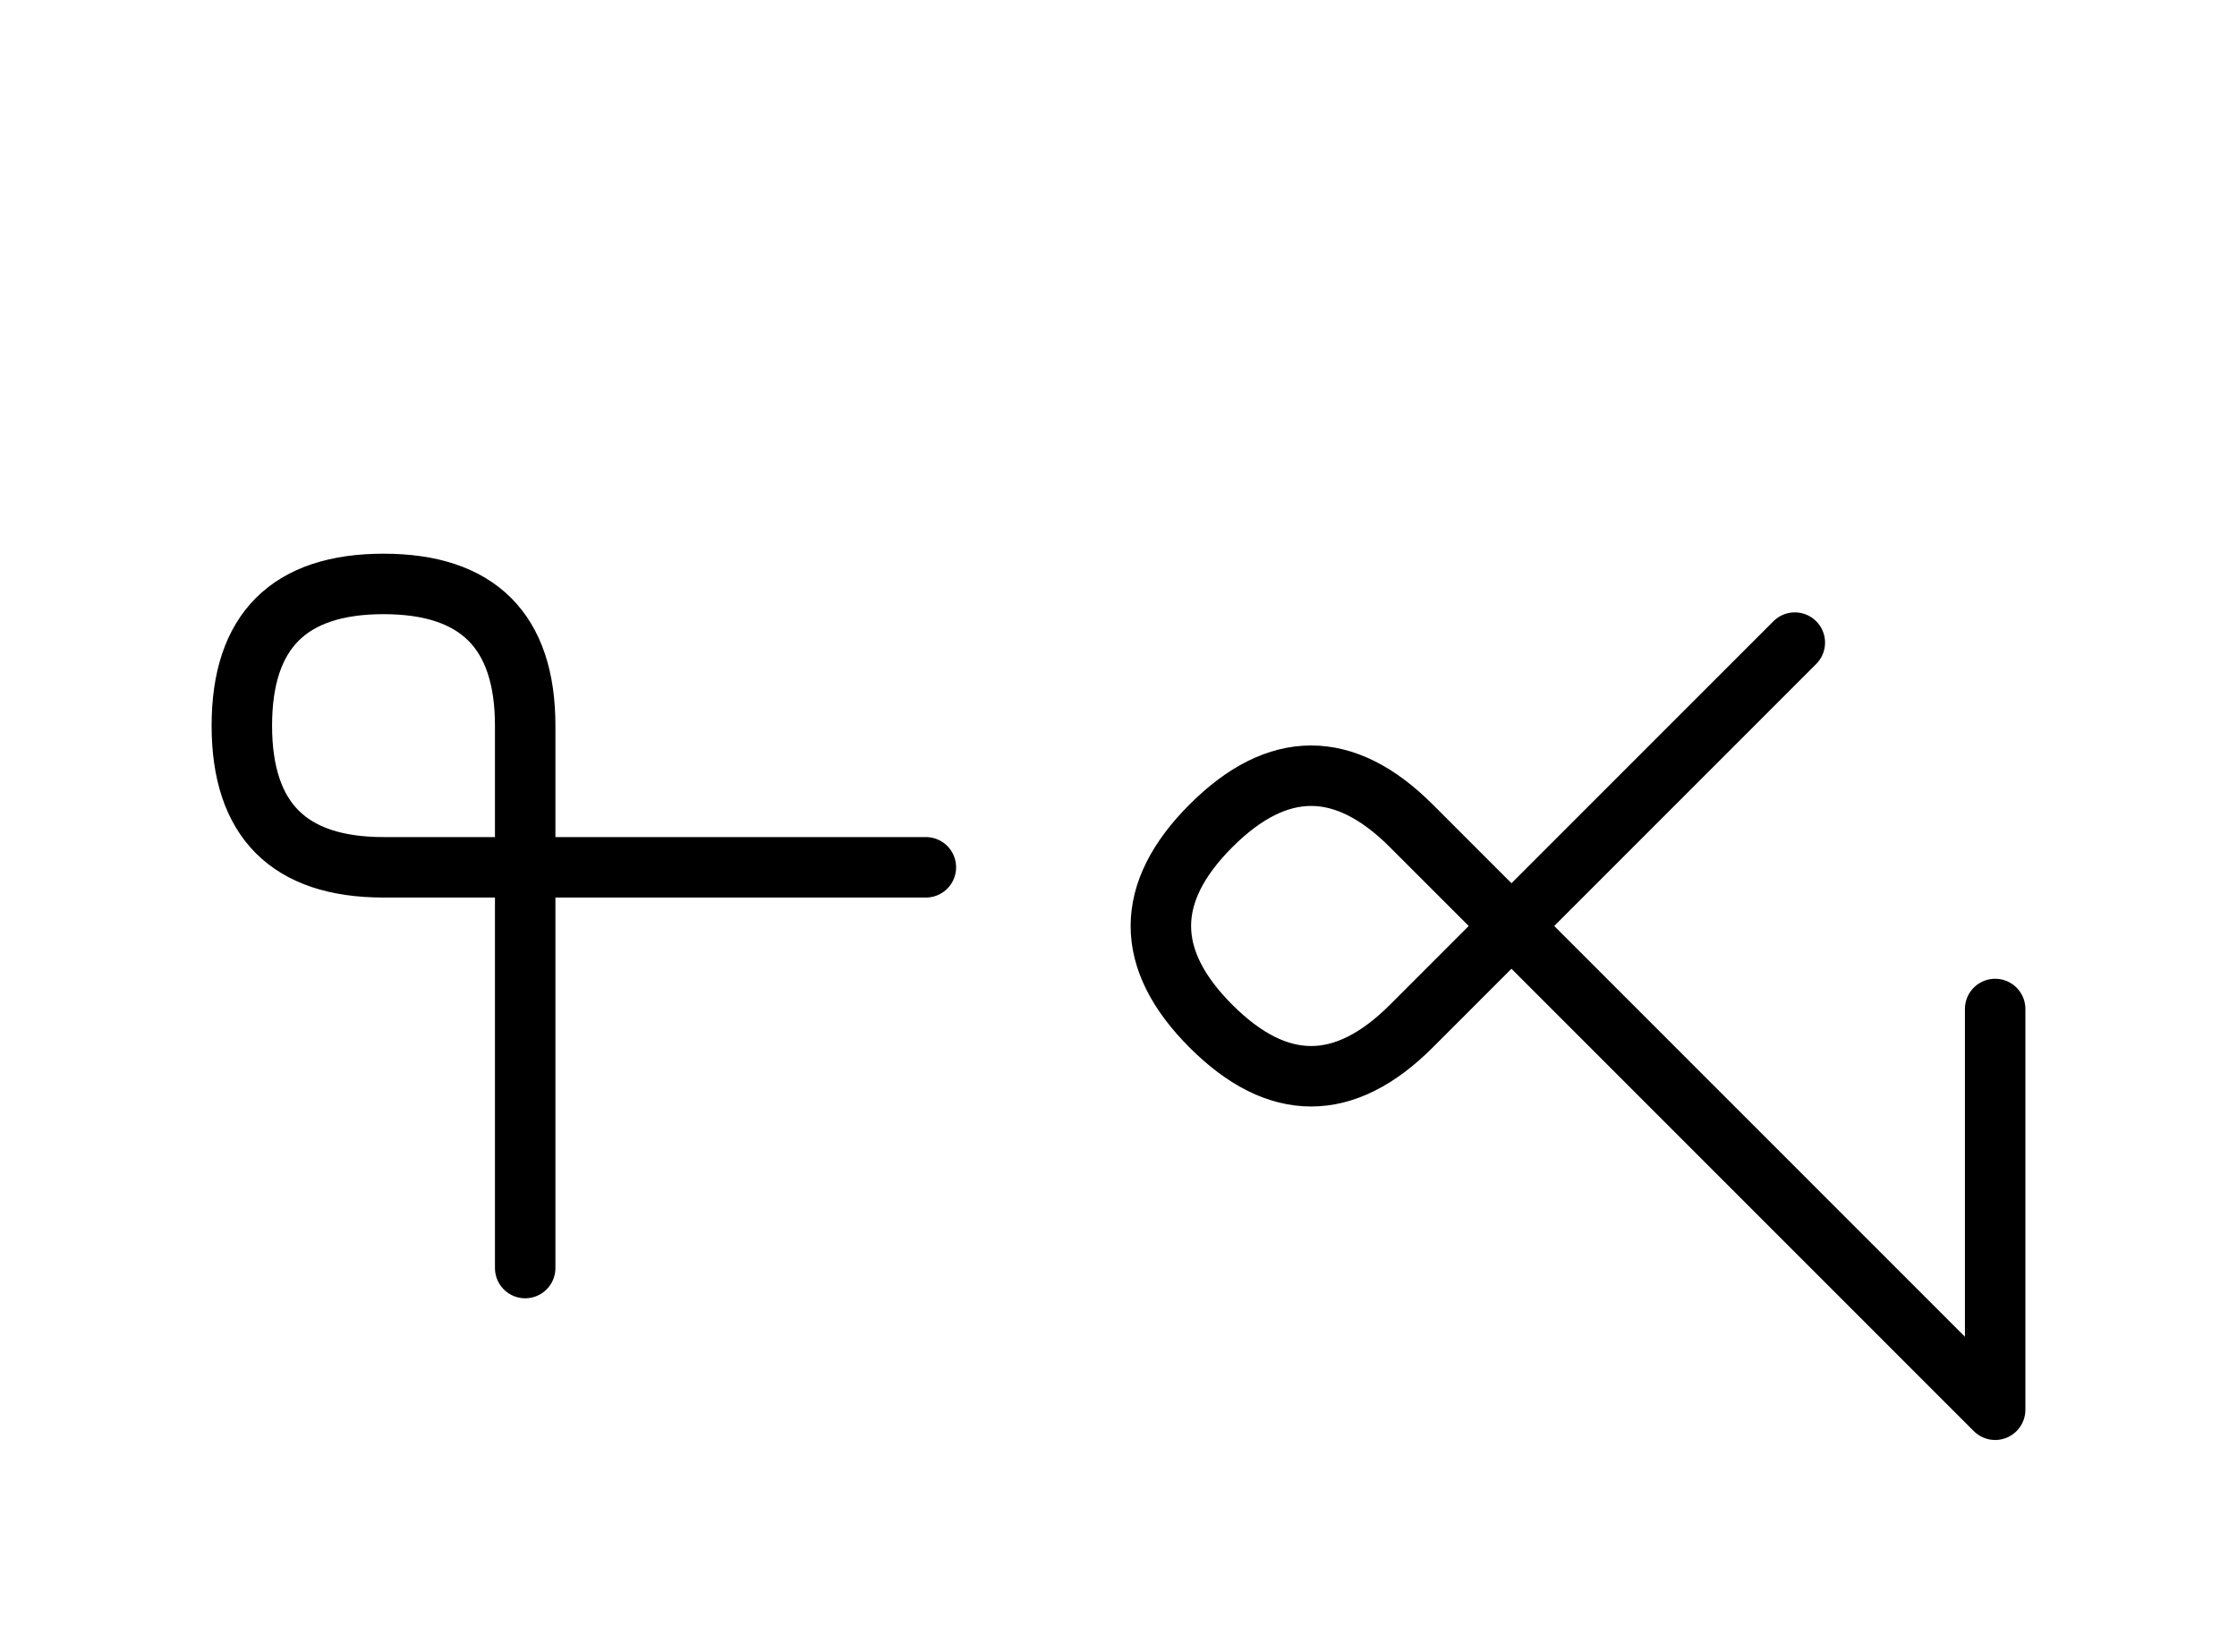 <?xml version="1.0" encoding="UTF-8"?>
<svg xmlns="http://www.w3.org/2000/svg" xmlns:xlink="http://www.w3.org/1999/xlink"
     width="46.249" height="34.142" viewBox="0 0 46.249 34.142">
<defs>
<path d="M34.178,22.071 L37.107,25.0 L29.178,17.071 Q27.107,15,25.036,17.071 Q22.965,19.142,25.036,21.213 Q27.107,23.284,29.178,21.213 L37.107,13.284 M34.178,22.071 L31.249,19.142 L41.249,29.142 L41.249,20.858 M10.858,22.071 L10.858,26.213 L10.858,15.0 Q10.858,12.071,7.929,12.071 Q5.0,12.071,5.0,15.0 Q5.0,17.929,7.929,17.929 L19.142,17.929" stroke="black" fill="none" stroke-width="1.25" stroke-linecap="round" stroke-linejoin="round" id="d0" />
</defs>
<use xlink:href="#d0" x="0" y="0" />
</svg>